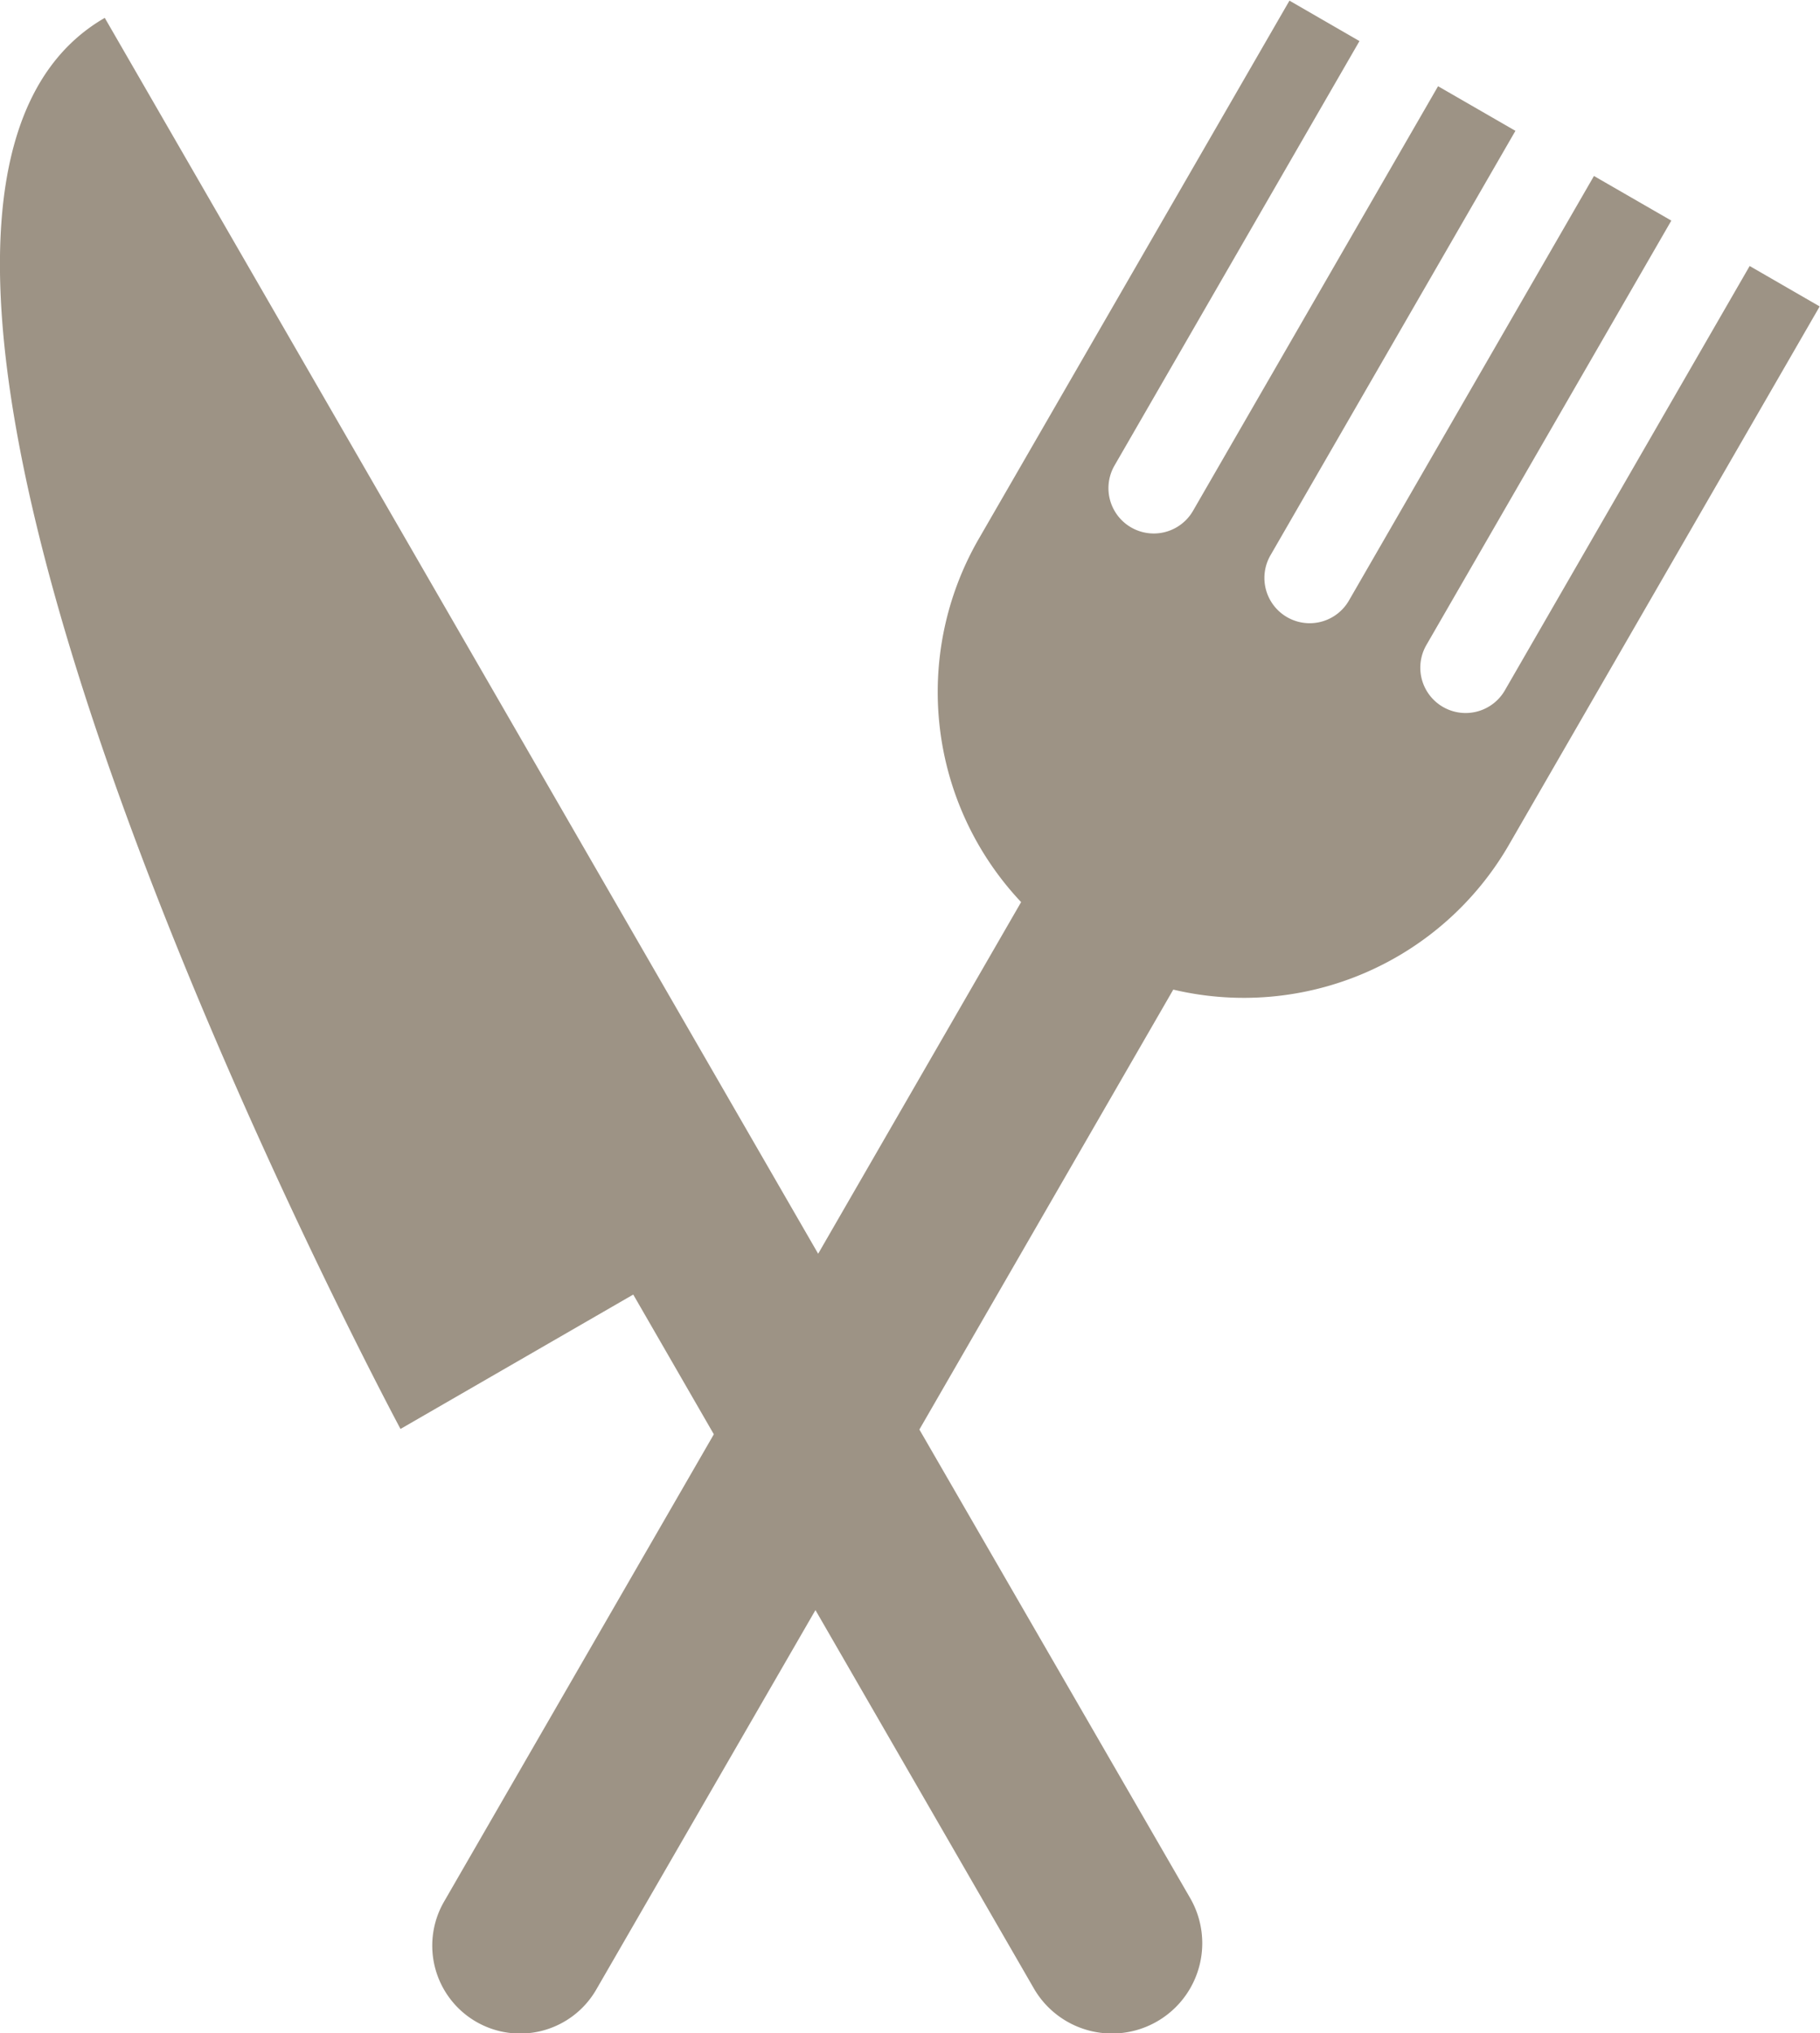 <svg xmlns="http://www.w3.org/2000/svg" width="28.229" height="31.53" viewBox="0 0 28.229 31.53">
  <g id="Delicious_food_from_the_team_of_head_chef_Lukáš_Hlaváček_" data-name="Delicious food from the team of head chef Lukáš Hlaváček " transform="translate(-80.818 -51.058)">
    <path id="Path_14" data-name="Path 14" d="M168.37,61.762a.7.7,0,0,1-1.219-.7l3.8-6.583-1.2-.692-3.8,6.583a.7.7,0,0,1-1.218-.7l3.8-6.583-1.2-.692-3.8,6.583a.7.7,0,0,1-1.219-.7l3.8-6.583-1.086-.627-4.82,8.348a4.749,4.749,0,0,0,.658,5.631L157.718,70.5l-.443-.767-4.341-7.52-6.281-10.878c-5.461,3.153,4.587,21.882,4.587,21.882l3.61-2.084L156.1,73.3l-4.185,7.248a1.363,1.363,0,0,0,2.361,1.363l3.4-5.885,3.387,5.866a1.4,1.4,0,1,0,2.425-1.4l-4.2-7.266,3.938-6.822a4.748,4.748,0,0,0,5.206-2.245l4.82-8.349-1.086-.627Z" transform="translate(-64.21)" fill="#9d9385"/>
  </g>
</svg>
